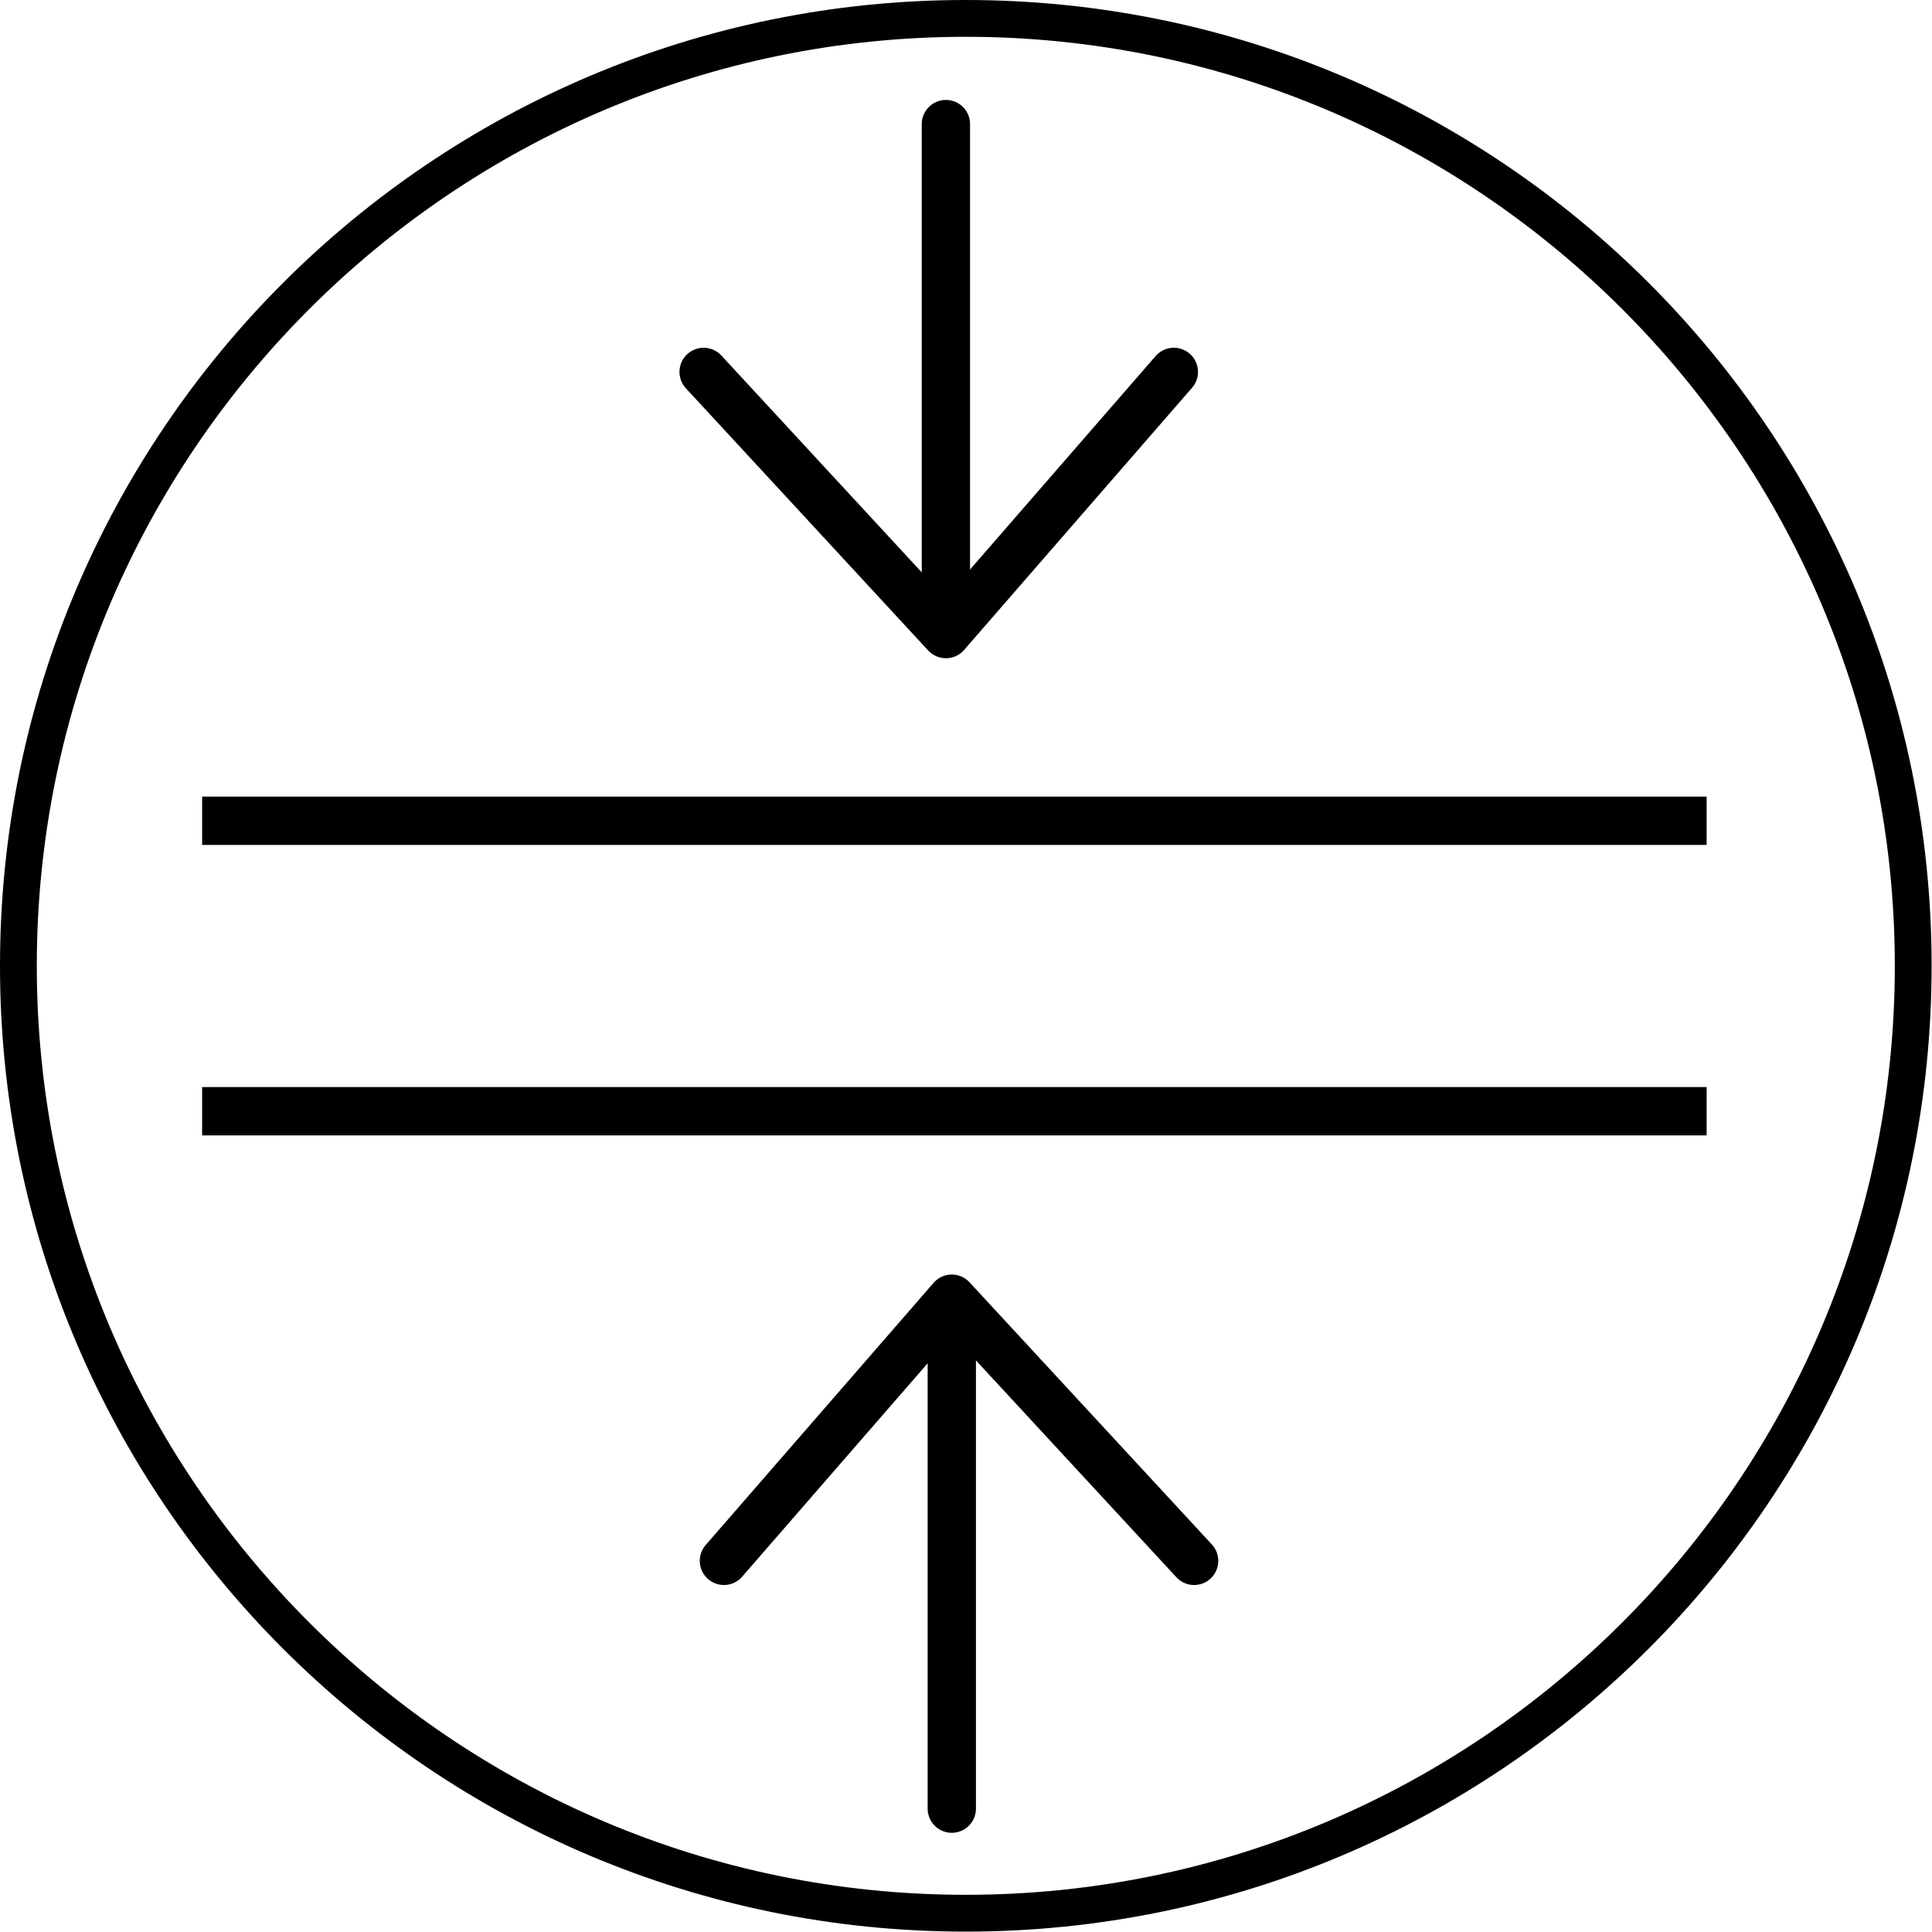 <svg width="40" height="40" viewBox="0 0 40 40" fill="none" xmlns="http://www.w3.org/2000/svg">
<g clip-path="url(#clip0_1_360)">
<path d="M19.996 0.762C30.6 0.762 39.23 9.392 39.23 19.996C39.23 30.6 30.6 39.23 19.996 39.23C9.392 39.23 0.762 30.608 0.762 19.996C0.762 9.384 9.392 0.762 19.996 0.762ZM19.996 0C8.957 0 0 8.957 0 19.996C0 31.035 8.957 39.992 19.996 39.992C31.035 39.992 39.992 31.035 39.992 19.996C39.992 8.957 31.043 0 19.996 0Z" fill="black"/>
<path d="M19.584 12.83V2.569" stroke="black" stroke-linecap="round" stroke-linejoin="round"/>
<path d="M14.568 7.7L19.584 13.128L24.303 7.7" stroke="black" stroke-linecap="round" stroke-linejoin="round"/>
<path d="M19.706 27.185V37.446" stroke="black" stroke-linecap="round" stroke-linejoin="round"/>
<path d="M24.723 32.316L19.706 26.888L14.988 32.316" stroke="black" stroke-linecap="round" stroke-linejoin="round"/>
<path d="M4.185 16.993H35.334" stroke="black" stroke-linejoin="round"/>
<path d="M4.185 23.007H35.334" stroke="black" stroke-linejoin="round"/>
</g>
<defs>
<clipPath id="clip0_1_360">
<rect width="40" height="40" fill="white"/>
</clipPath>
</defs>
</svg>
